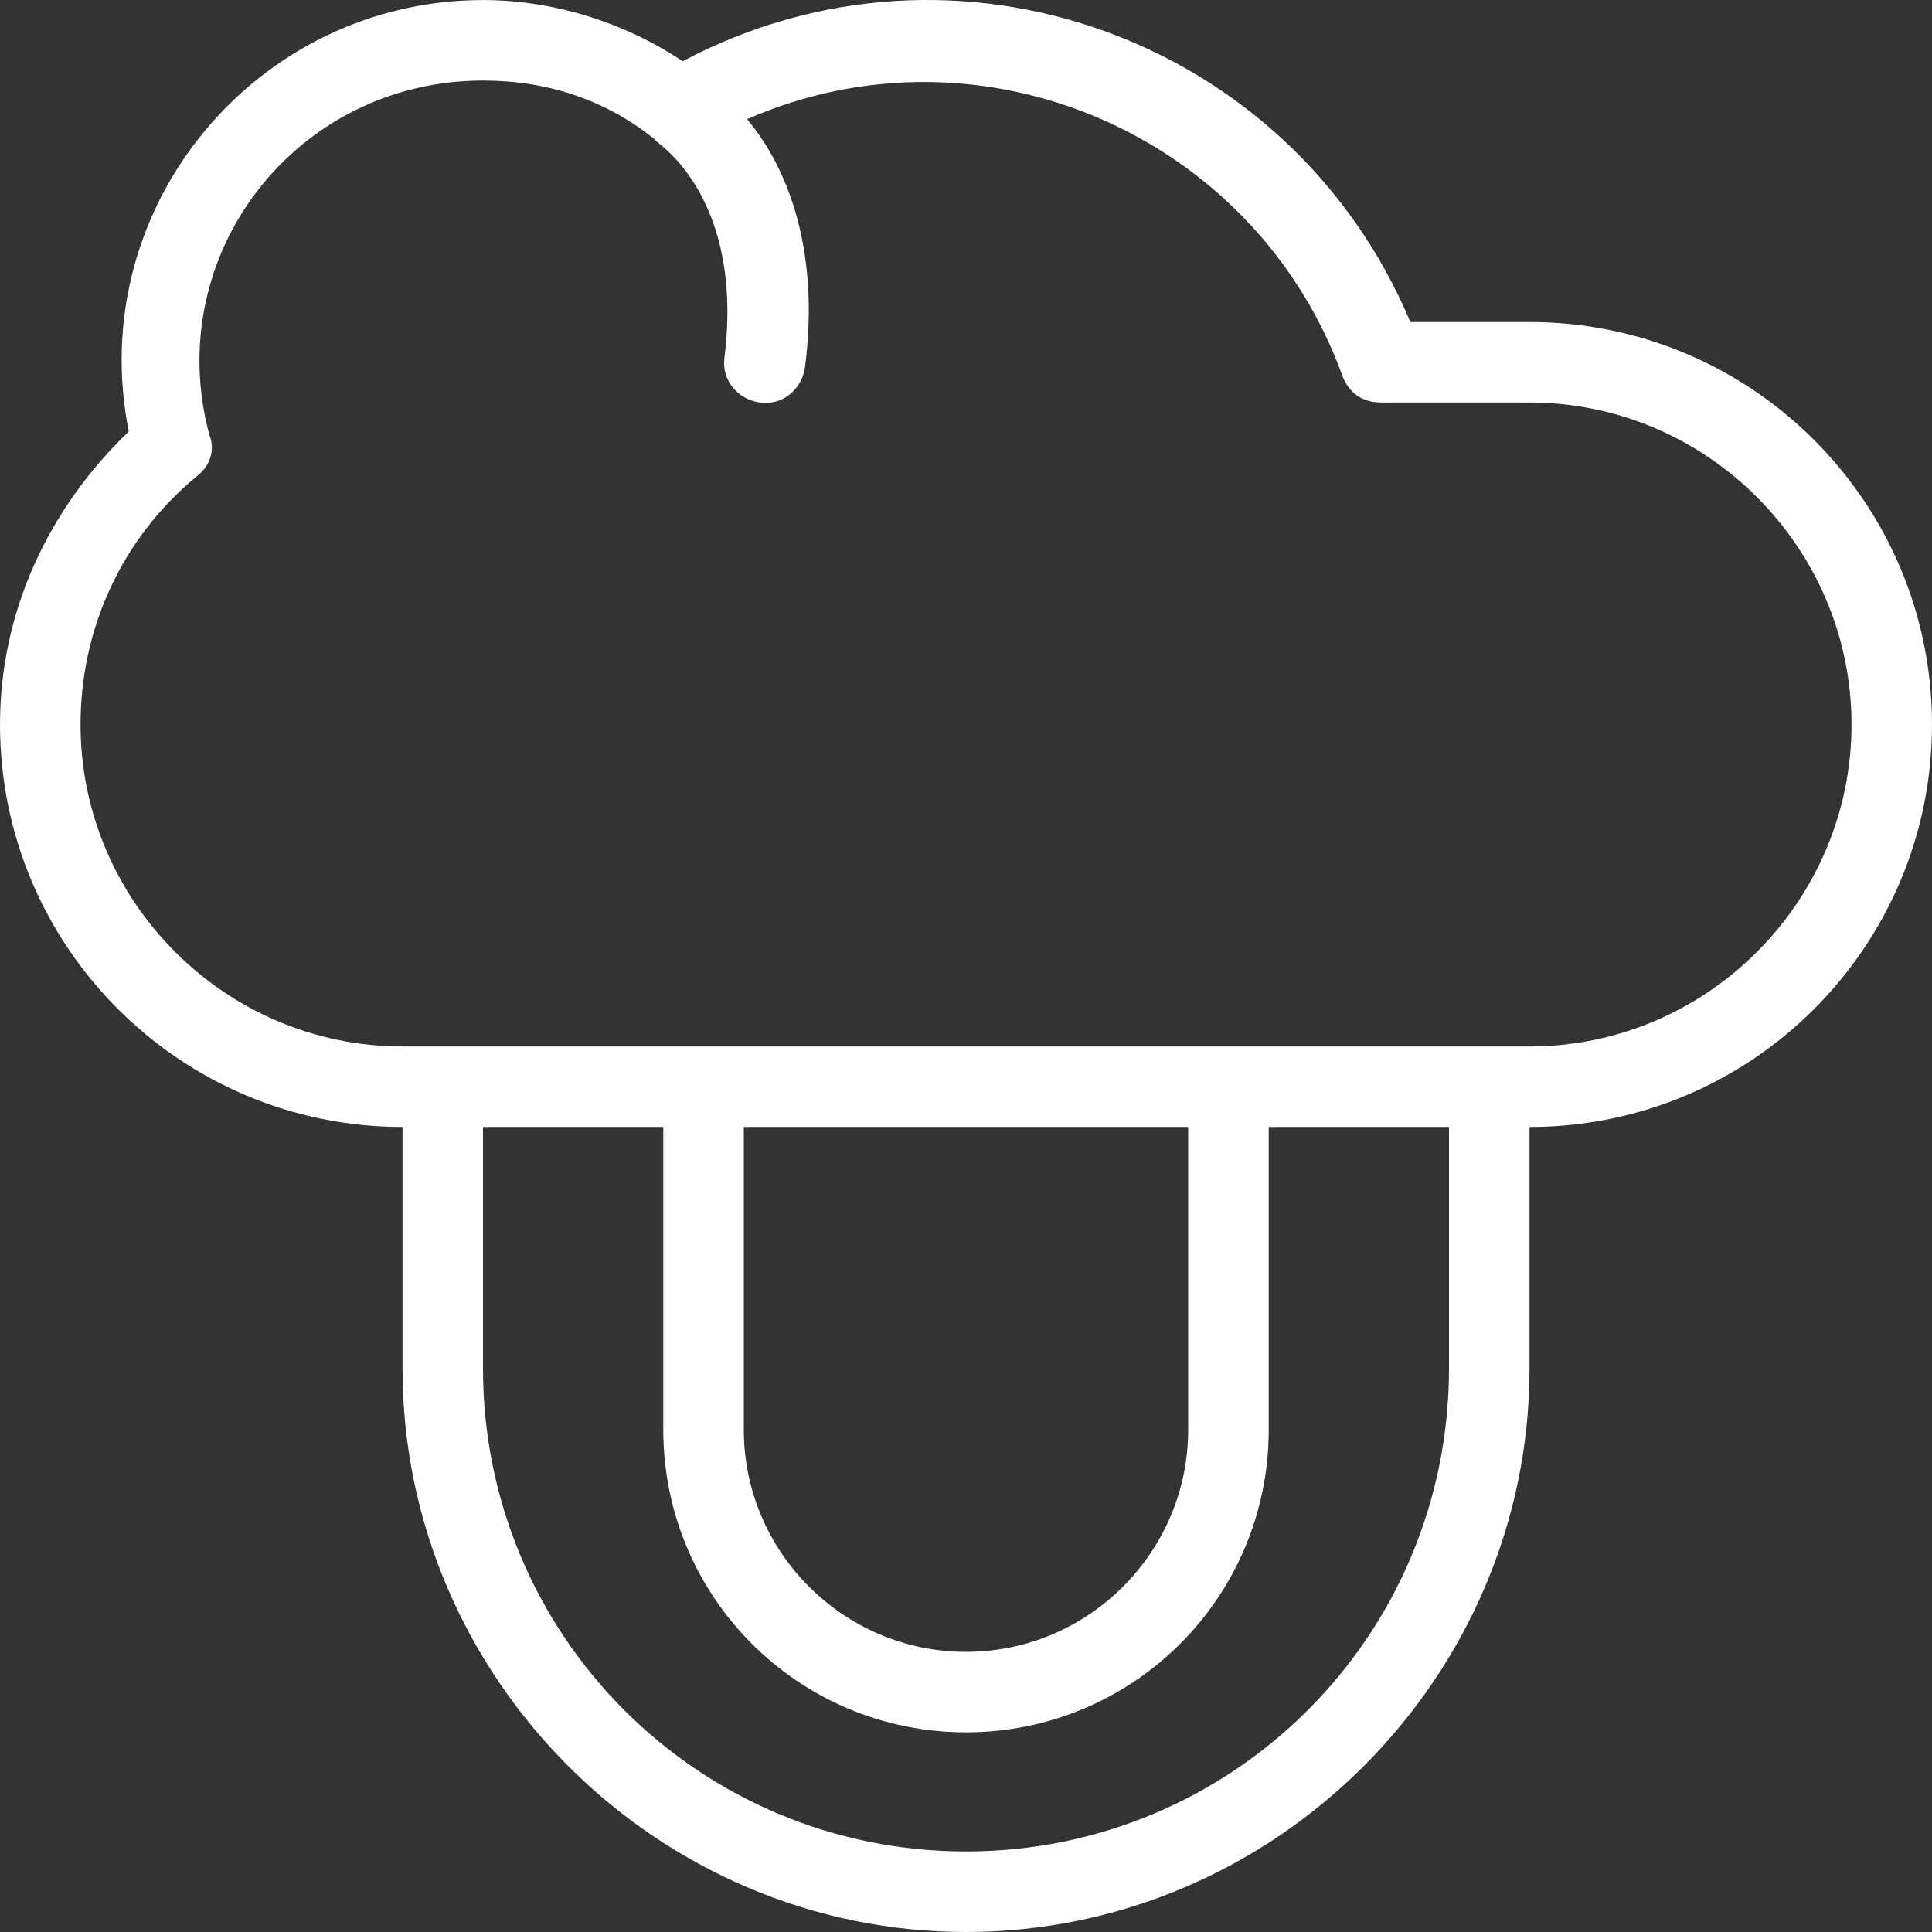 <svg width="32" height="32" viewBox="0 0 32 32" fill="none" xmlns="http://www.w3.org/2000/svg">
<rect x="0" y="0" width="32" height="32" fill="#333333" stroke="none"/>
<path d="M25.334 17.333C25.014 17.333 6.987 17.333 6.667 17.333C3.734 17.333 1.334 14.934 1.334 12C1.334 10.4 2.027 8.907 3.253 7.894C3.467 7.734 3.574 7.467 3.467 7.2C2.667 4.214 4.907 1.334 8 1.334C9.067 1.334 10.027 1.654 10.827 2.294L10.88 2.347C10.934 2.401 12.32 3.307 12 5.92C11.947 6.294 12.214 6.614 12.587 6.667C12.96 6.72 13.28 6.454 13.334 6.08C13.6 4.001 12.96 2.667 12.373 1.974C16.267 0.267 20.8 2.241 22.24 6.24C22.347 6.507 22.56 6.667 22.88 6.667H25.334C28.267 6.667 30.667 9.067 30.667 12C30.667 14.934 28.267 17.333 25.334 17.333ZM19.68 18.666V23.68C19.68 25.707 18.027 27.36 16 27.36C13.974 27.36 12.32 25.707 12.32 23.68V18.666H19.68ZM24 22.667C24 27.093 20.427 30.666 16 30.666C11.574 30.666 8 27.093 8 22.667V18.666H10.986V23.68C10.986 26.453 13.227 28.693 16 28.693C18.774 28.693 21.014 26.453 21.014 23.68V18.666H24V22.667ZM25.334 5.334H23.36C21.387 0.641 15.84 -1.386 11.307 1.014C10.347 0.374 9.174 0.001 8 0.001C4.267 0.001 1.387 3.414 2.133 7.147C0.8 8.427 0 10.134 0 12C0 15.68 2.987 18.666 6.667 18.666V22.667C6.667 27.787 10.88 32 16 32C21.12 32 25.334 27.787 25.334 22.667V18.666C29.014 18.666 32 15.68 32 12C32 8.32 29.014 5.334 25.334 5.334Z" fill="white"/>
</svg>
